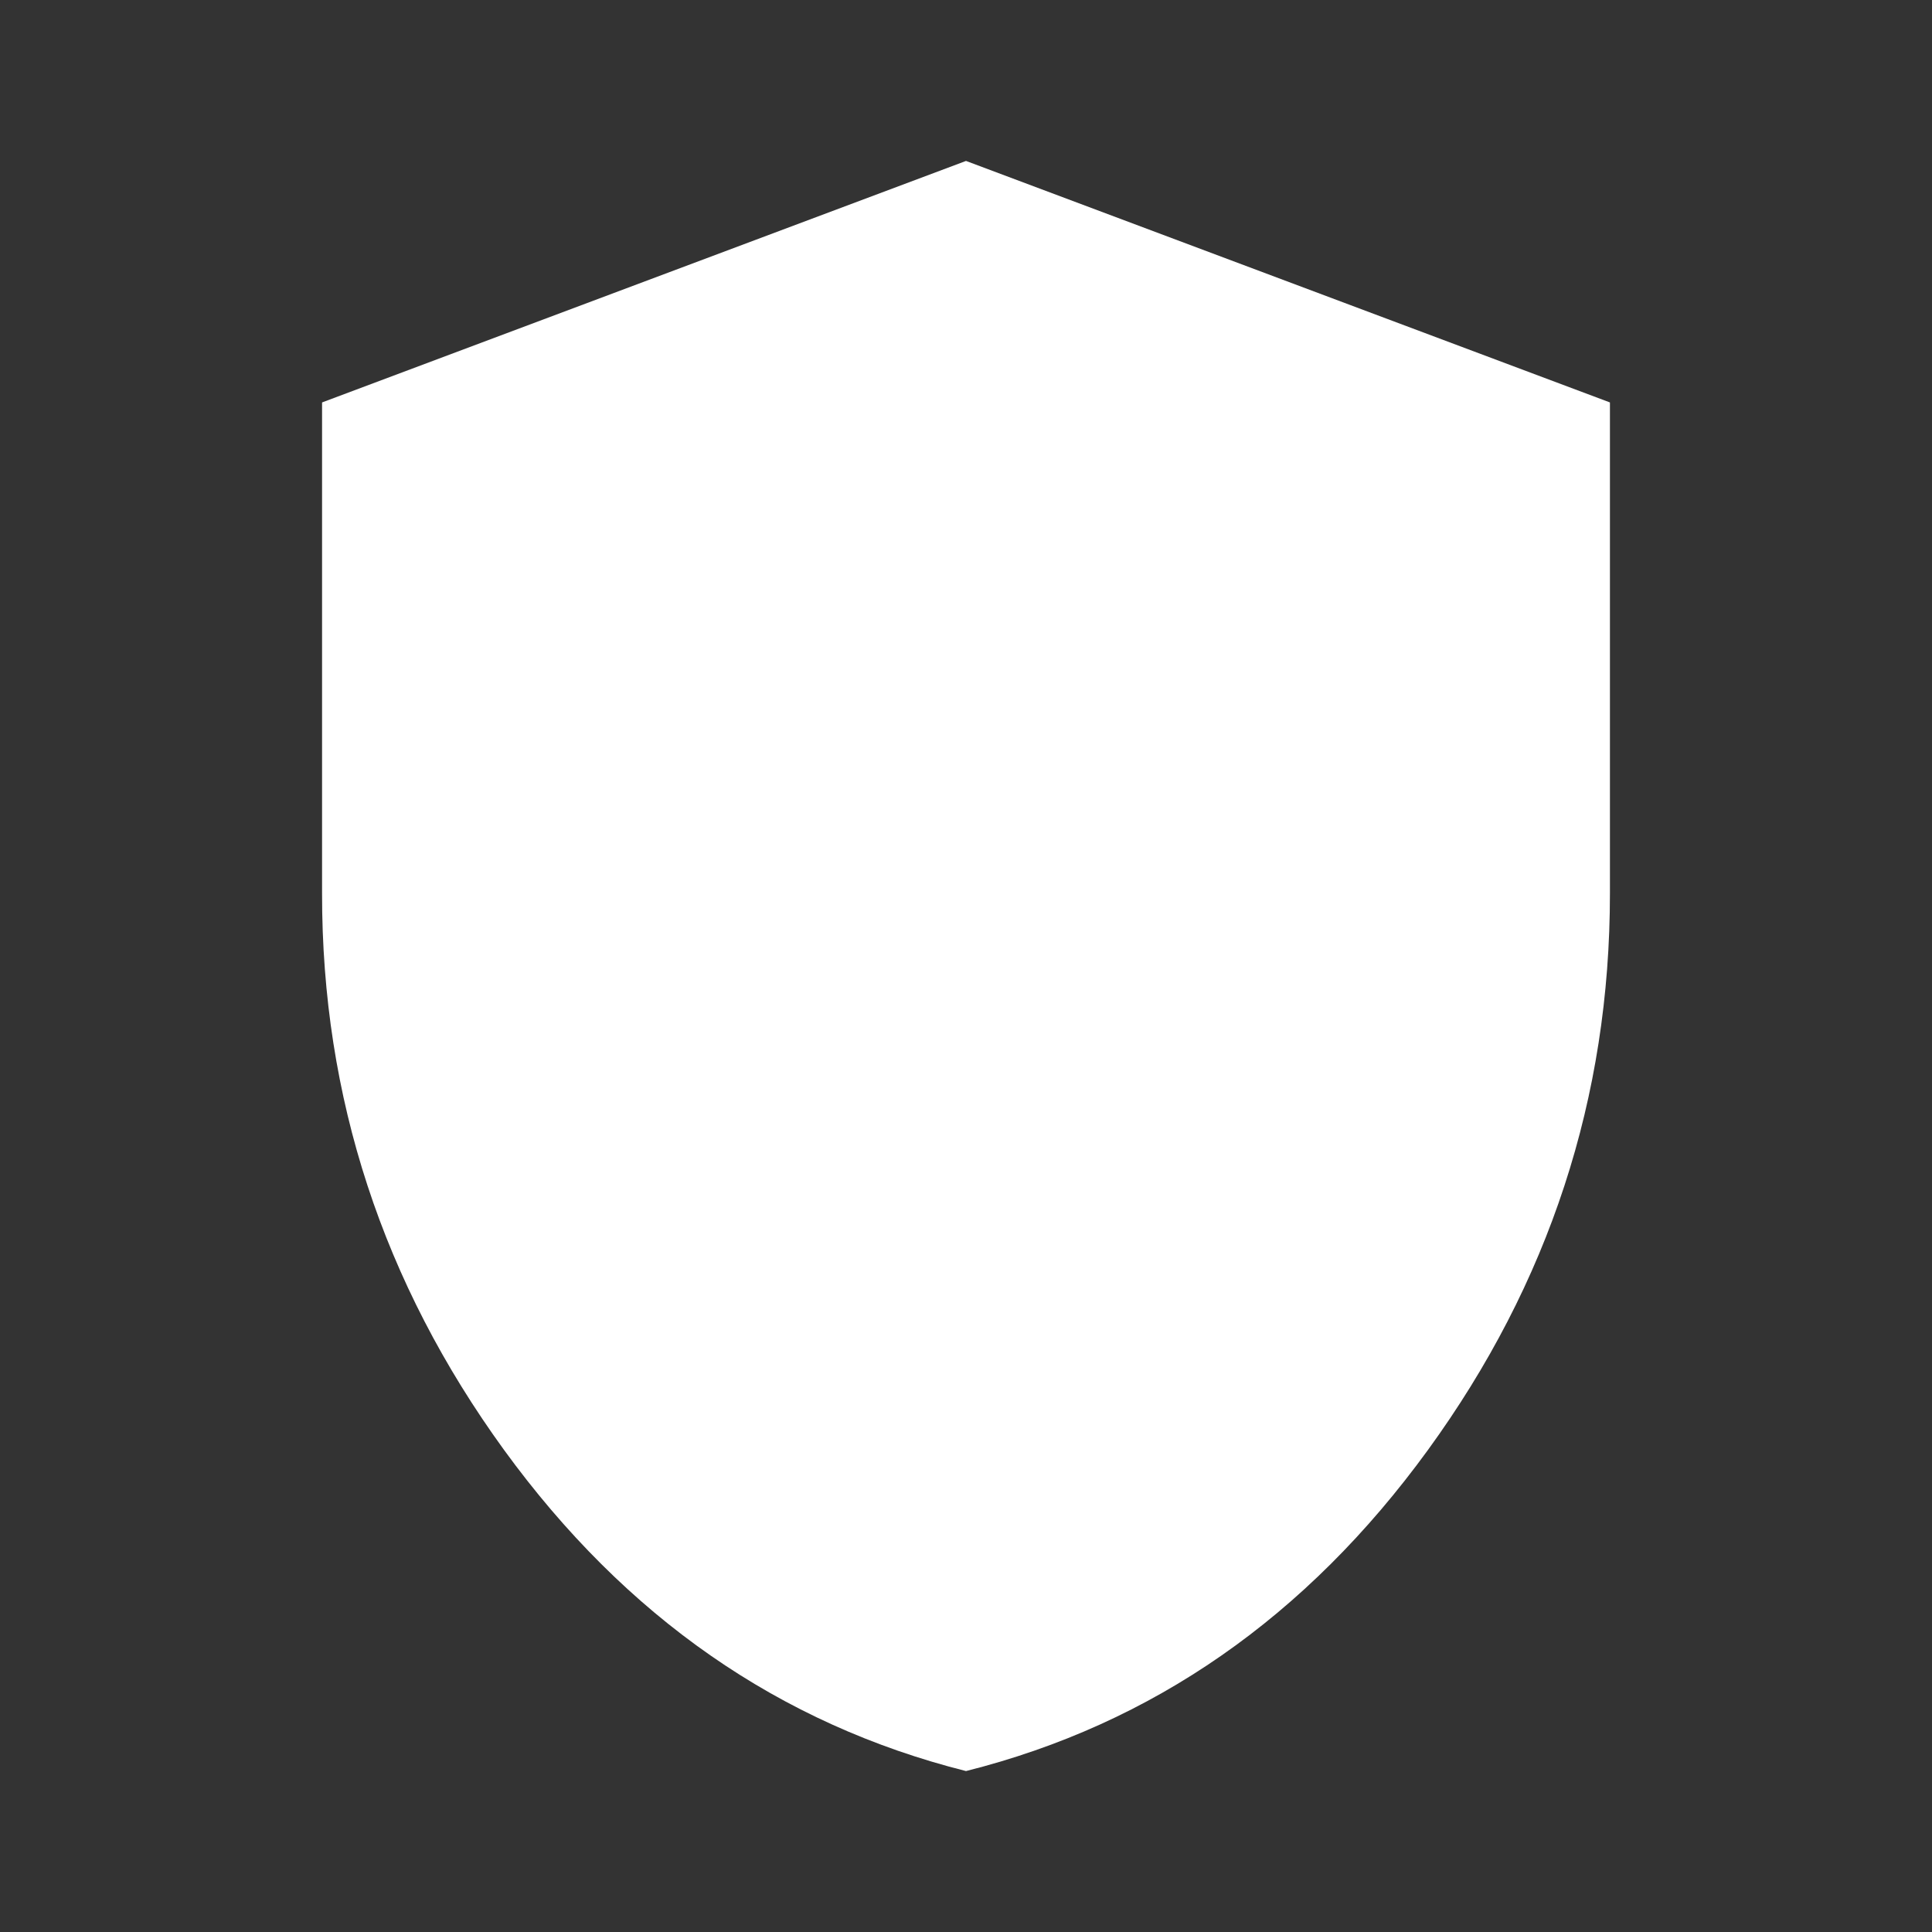 <svg width="10" height="10" viewBox="0 0 10 10" fill="none" xmlns="http://www.w3.org/2000/svg">
<rect x="0" y="0" width="10" height="10" fill="#333333" stroke="none"/>
<g id="material-symbols:shield">
<path id="Vector" d="M5 9.167C4.035 8.924 3.238 8.37 2.609 7.505C1.981 6.64 1.666 5.68 1.667 4.625V2.083L5 0.833L8.333 2.083V4.625C8.333 5.681 8.019 6.641 7.391 7.505C6.762 8.37 5.966 8.924 5 9.167Z" fill="white"/>
</g>
</svg>

